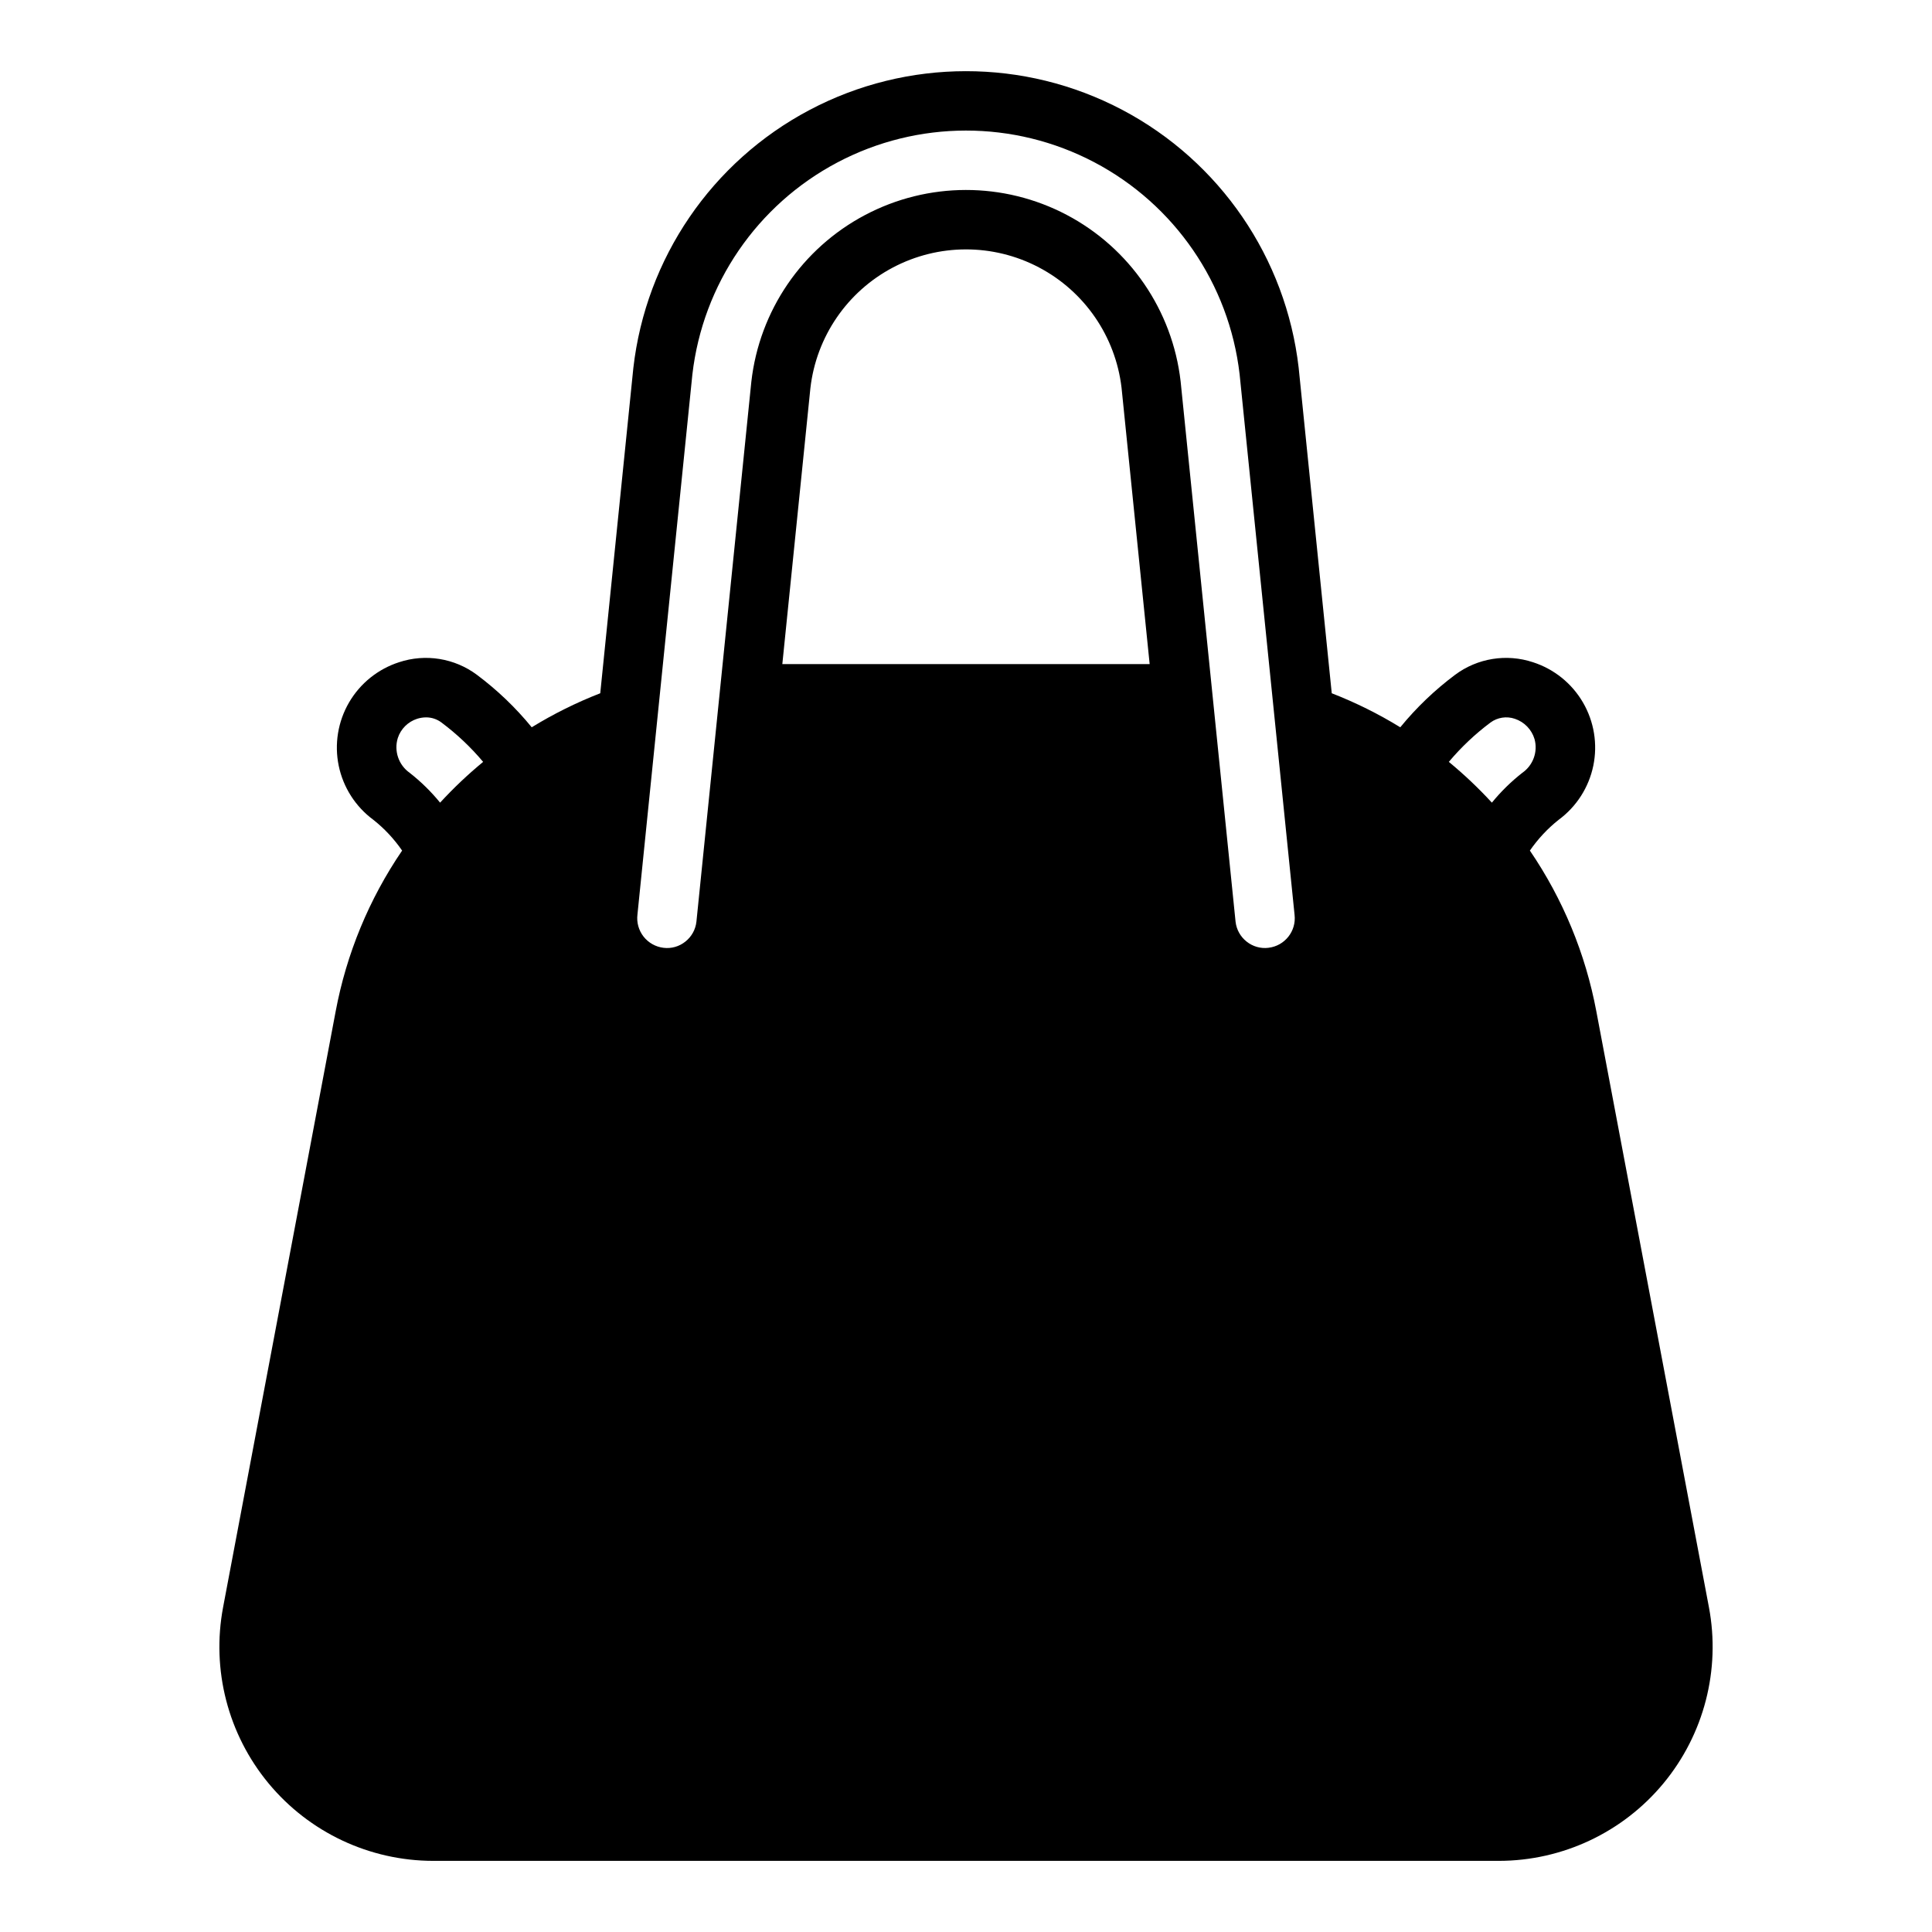 <?xml version="1.0" encoding="UTF-8"?>
<!-- Uploaded to: ICON Repo, www.iconrepo.com, Generator: ICON Repo Mixer Tools -->
<svg fill="#000000" width="800px" height="800px" version="1.1" viewBox="144 144 512 512" xmlns="http://www.w3.org/2000/svg">
 <path d="m596.88 569.92-29.836-157.91c-2.863-15.262-8.859-29.766-17.609-42.594 2.125-3.086 4.695-5.836 7.629-8.164 4.719-3.477 7.984-8.578 9.176-14.316 1.188-5.742 0.211-11.719-2.742-16.785-2.949-5.062-7.668-8.859-13.25-10.656-7.004-2.32-14.695-1.078-20.617 3.324-5.394 4.031-10.277 8.703-14.543 13.918-5.769-3.543-11.848-6.562-18.16-9.016l-8.77-86.273c-3.352-29.109-20.859-54.691-46.785-68.355-25.926-13.66-56.926-13.641-82.832 0.051-25.91 13.691-43.387 39.293-46.703 68.41l-8.766 86.168c-6.312 2.457-12.391 5.473-18.16 9.016-4.262-5.215-9.148-9.887-14.543-13.918-5.918-4.402-13.613-5.644-20.617-3.324-5.578 1.797-10.297 5.594-13.25 10.66-2.949 5.066-3.926 11.043-2.738 16.781 1.191 5.742 4.457 10.84 9.176 14.32 2.934 2.324 5.504 5.074 7.625 8.156-8.75 12.832-14.746 27.336-17.609 42.598l-29.832 157.91c-3.129 16.574 1.285 33.684 12.043 46.68 10.758 12.992 26.742 20.523 43.609 20.547h282.45c16.871-0.023 32.855-7.555 43.609-20.547 10.758-12.996 15.176-30.105 12.047-46.68zm-336.25-213.21c-2.383-2.926-5.086-5.574-8.059-7.902-2.938-2.07-4.211-5.797-3.148-9.23 0.793-2.422 2.703-4.316 5.133-5.094 0.758-0.242 1.547-0.367 2.344-0.371 1.48-0.008 2.922 0.473 4.102 1.367 4.066 3.043 7.769 6.539 11.035 10.426-4.047 3.332-7.859 6.945-11.406 10.805zm90.695-36.723 7.438-73.137c1.566-13.598 9.738-25.551 21.84-31.945 12.102-6.398 26.578-6.418 38.699-0.051 12.117 6.367 20.316 18.297 21.918 31.895l7.449 73.238zm128.83 75.191c-2.074 0.254-4.168-0.344-5.797-1.652-1.625-1.285-2.676-3.168-2.918-5.227l-14.566-143.25c-2.164-18.789-13.465-35.297-30.195-44.109-16.73-8.812-36.734-8.793-53.449 0.051-16.719 8.844-27.988 25.371-30.117 44.16l-14.555 143.11c-0.23 2.074-1.281 3.973-2.922 5.266-1.629 1.312-3.719 1.91-5.797 1.652-2.086-0.25-3.992-1.32-5.289-2.973-1.297-1.656-1.879-3.762-1.621-5.848l14.555-143.11v-0.004c2.758-23.926 17.133-44.949 38.43-56.195 21.297-11.246 46.77-11.266 68.082-0.051 21.309 11.219 35.719 32.223 38.508 56.145l14.57 143.31c0.496 4.316-2.602 8.219-6.918 8.719zm59.207-38.469c-3.547-3.859-7.359-7.469-11.406-10.805 3.266-3.887 6.969-7.383 11.035-10.426 1.855-1.367 4.266-1.738 6.445-0.996 2.519 0.832 4.473 2.844 5.231 5.387 0.926 3.363-0.375 6.945-3.242 8.934-2.973 2.328-5.676 4.981-8.062 7.906z"/>
</svg>